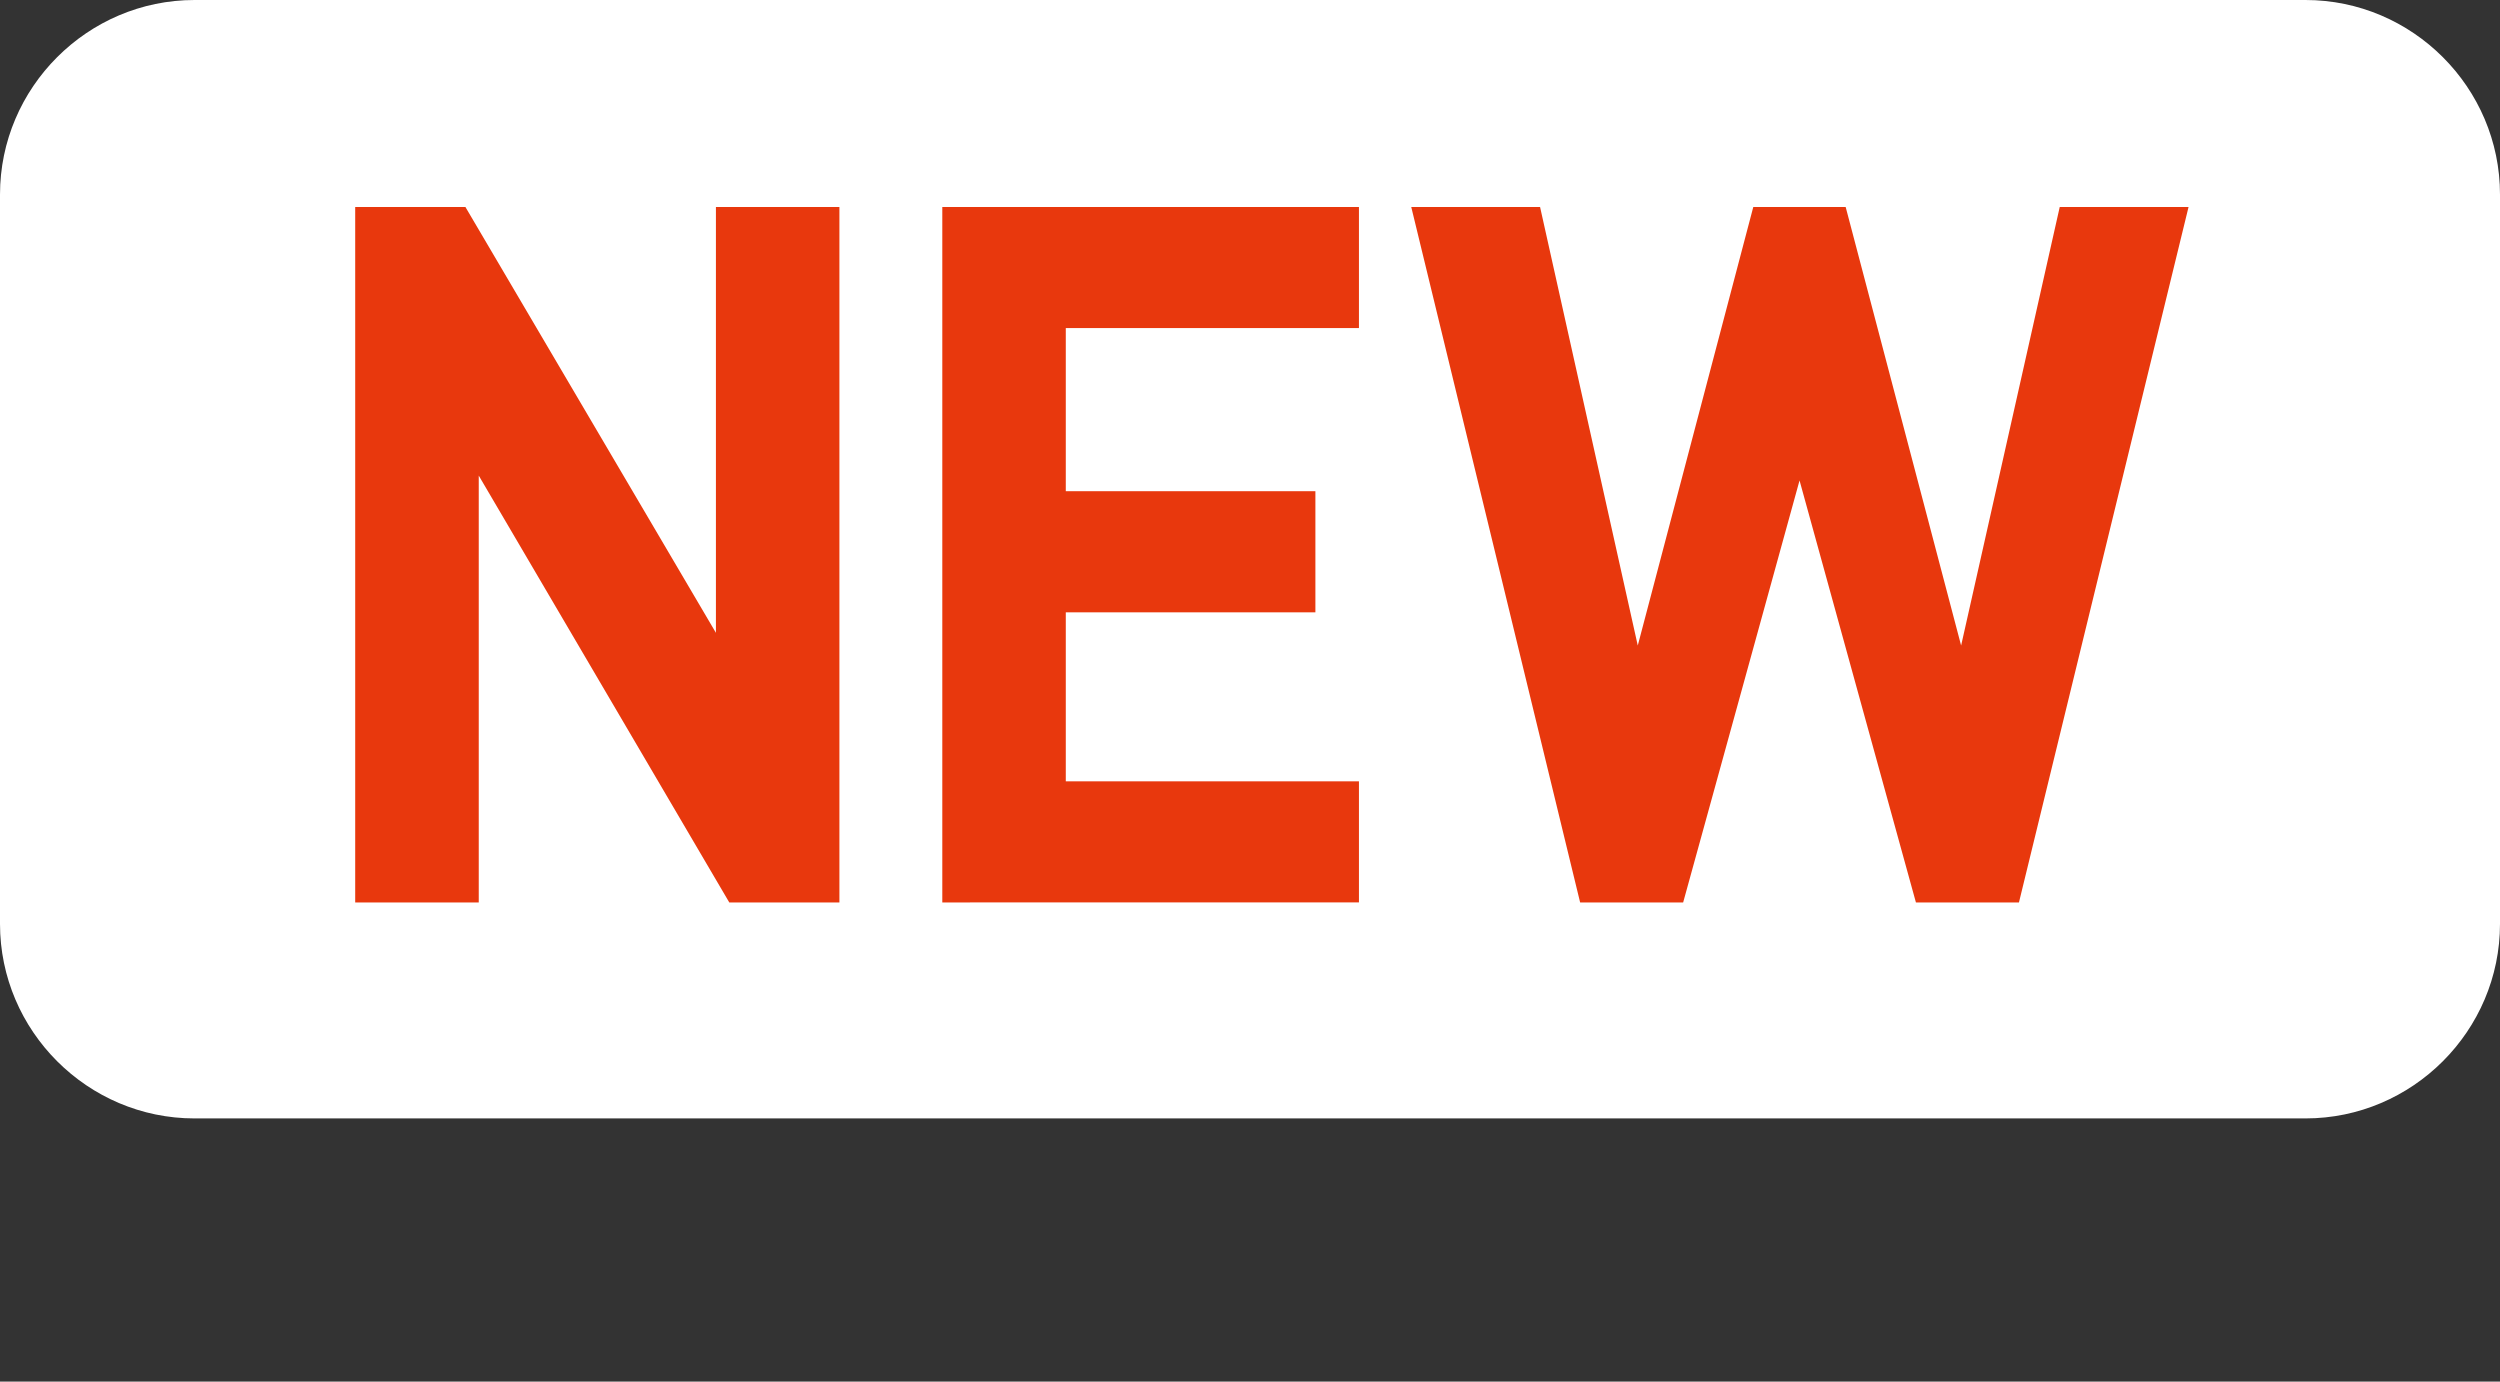 <?xml version="1.0" encoding="utf-8"?>
<!-- Generator: Adobe Illustrator 16.0.5, SVG Export Plug-In . SVG Version: 6.00 Build 0)  -->
<!DOCTYPE svg PUBLIC "-//W3C//DTD SVG 1.1//EN" "http://www.w3.org/Graphics/SVG/1.1/DTD/svg11.dtd">
<svg version="1.1" id="レイヤー_1" xmlns="http://www.w3.org/2000/svg" xmlns:xlink="http://www.w3.org/1999/xlink" x="0px"
	 y="0px" width="38px" height="21px" viewBox="0 0 38 21" enable-background="new 0 0 38 21" xml:space="preserve">
<rect x="0" y="0" width="38" height="21" fill="#333333" stroke="none"/>
<g>
	<path fill="#FFFFFF" d="M38,14.043C38,15.669,36.669,17,35.043,17H2.957C1.331,17,0,15.669,0,14.043V2.957C0,1.331,1.331,0,2.957,0
		h32.086C36.669,0,38,1.331,38,2.957V14.043z"/>
</g>
<g>
	<path fill="#E8380D" d="M11.085,13.717L7.277,7.229v6.488H5.399V3.146h1.675l3.808,6.473V3.146h1.877v10.571H11.085z"/>
	<path fill="#E8380D" d="M14.323,13.717V3.146h6.333v1.841h-4.456v2.479h3.794v1.841h-3.794v2.569h4.456v1.841H14.323z"/>
	<path fill="#E8380D" d="M30.688,13.717h-1.566l-1.769-6.414l-1.769,6.414h-1.566L21.451,3.146h1.958l1.485,6.666l1.756-6.666h1.404
		l1.755,6.666l1.499-6.666h1.958L30.688,13.717z"/>
</g>
<g>
</g>
<g>
</g>
<g>
</g>
<g>
</g>
<g>
</g>
<g>
</g>
</svg>
